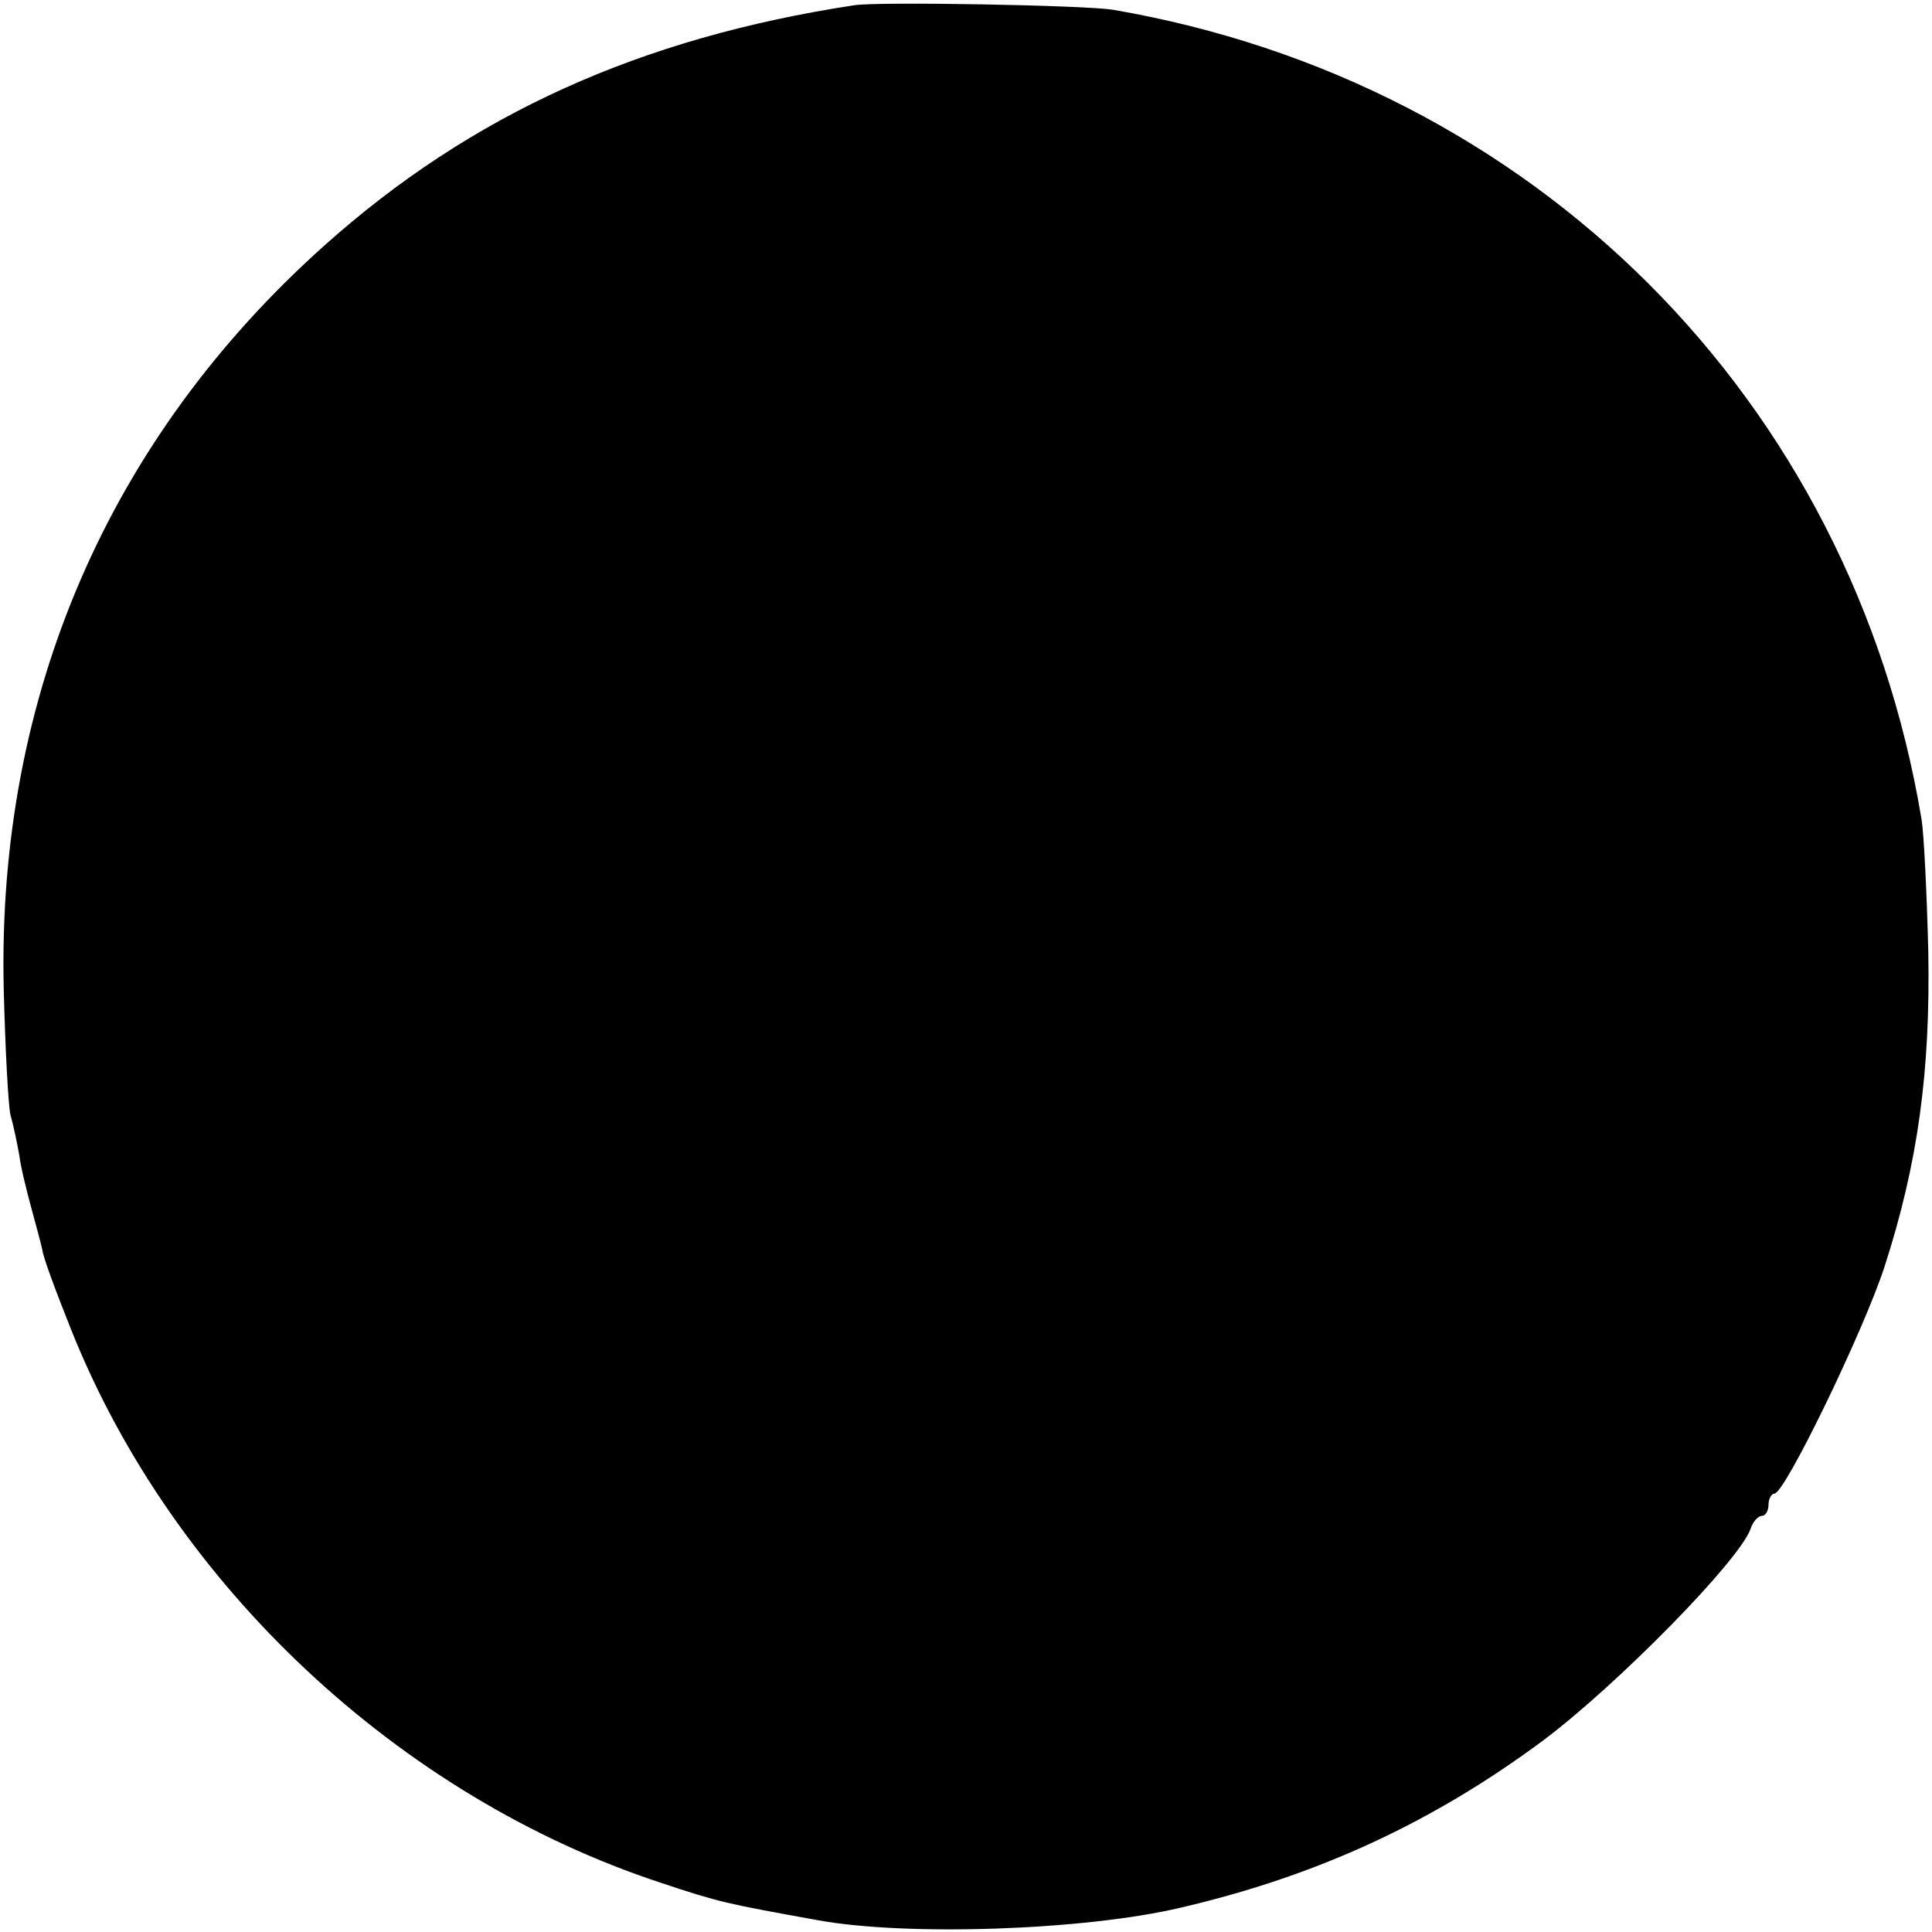 <?xml version="1.0" standalone="no"?>
<!DOCTYPE svg PUBLIC "-//W3C//DTD SVG 20010904//EN"
 "http://www.w3.org/TR/2001/REC-SVG-20010904/DTD/svg10.dtd">
<svg version="1.0" xmlns="http://www.w3.org/2000/svg"
 width="260pt" height="260pt" viewBox="0 0 260 260"
 preserveAspectRatio="xMidYMid meet">
<g transform="translate(0,260) scale(0.1,-0.1)"
fill="#000000" stroke="none">
<path d="M1150 2593 c-289 -44 -516 -147 -713 -323 -291 -260 -441 -607 -432
-1000 2 -80 6 -156 9 -170 4 -14 9 -38 12 -55 2 -16 10 -48 16 -70 6 -22 13
-48 15 -57 1 -10 19 -58 39 -108 137 -343 441 -628 794 -744 78 -26 88 -28
210 -50 119 -22 360 -14 490 17 184 43 339 115 487 225 100 75 265 243 279
285 3 9 10 17 15 17 5 0 9 7 9 15 0 8 4 15 8 15 14 0 120 219 148 305 45 139
62 263 59 425 -2 80 -6 159 -9 177 -94 566 -522 993 -1089 1090 -39 6 -313 11
-347 6z"/>
</g>
</svg>
